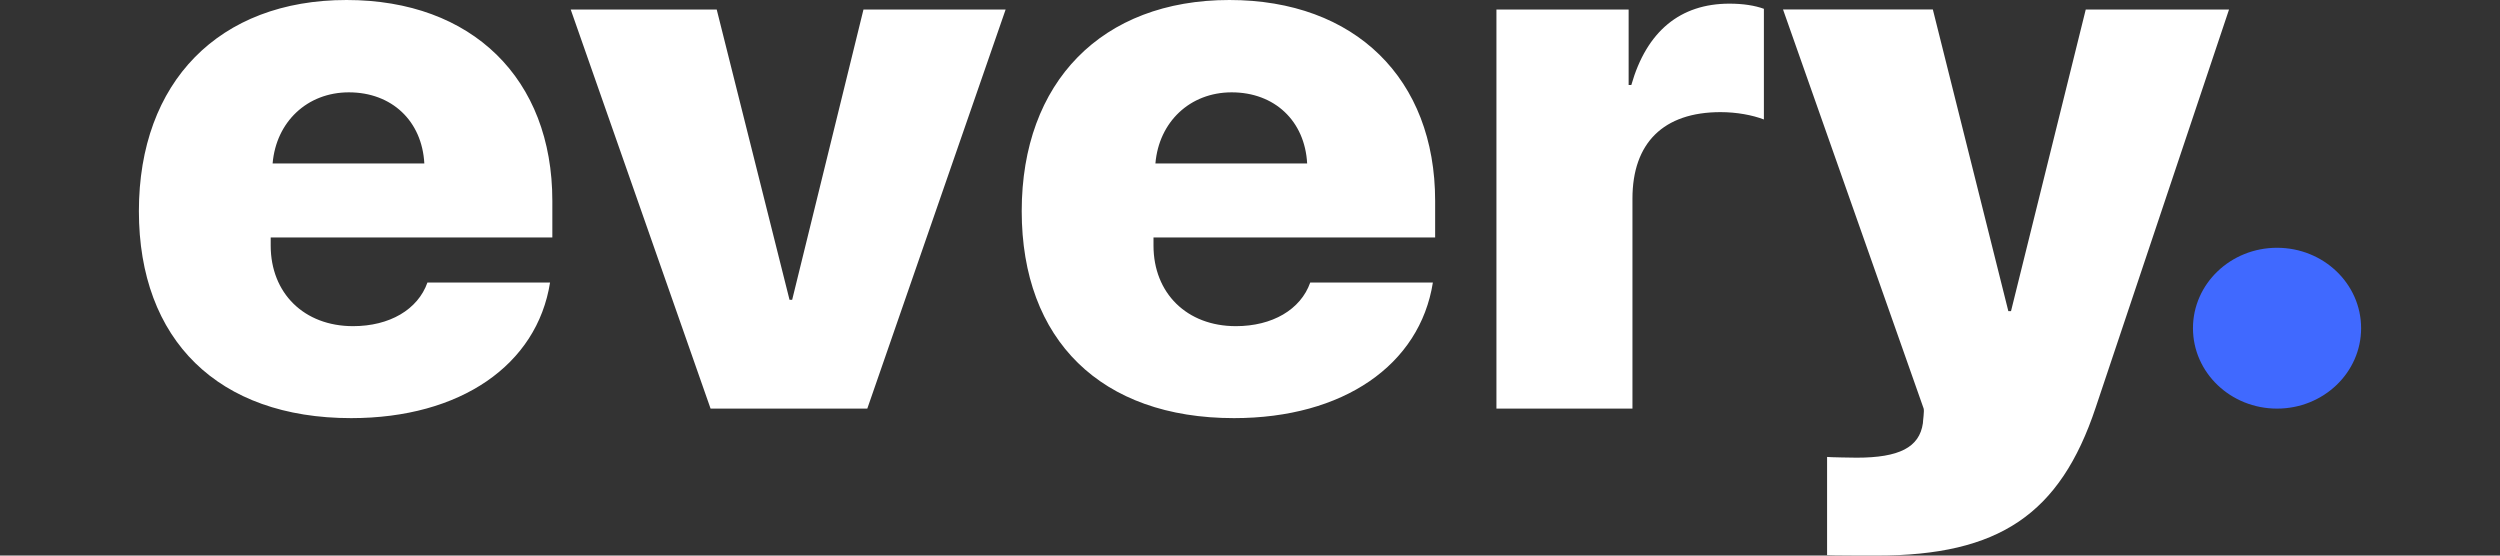 <svg width="108" height="24" viewBox="0 0 108 24" fill="none" xmlns="http://www.w3.org/2000/svg">
<rect x="0" y="0" width="108" height="24" fill="#333333" stroke="none"/>
<path d="M18.465 12.206C18.051 13.377 16.825 14.09 15.253 14.09C13.134 14.09 11.694 12.665 11.694 10.607V10.259H23.861V8.675C23.861 3.404 20.401 0 14.971 0C9.46 0 6 3.546 6 9.119C6 14.691 9.427 18.063 15.17 18.063C19.888 18.063 23.199 15.768 23.762 12.206H18.465V12.206ZM15.07 3.989C16.924 3.989 18.232 5.224 18.331 7.061H11.777C11.927 5.271 13.267 3.989 15.071 3.989H15.07ZM43.443 0.412H37.302L34.222 12.95H34.107L30.962 0.412H24.655L30.697 17.652H37.467L43.443 0.412ZM56.602 12.206C56.188 13.377 54.962 14.09 53.39 14.09C51.272 14.09 49.831 12.665 49.831 10.607V10.259H61.998V8.675C61.998 3.404 58.538 0 53.11 0C47.598 0 44.138 3.546 44.138 9.119C44.138 14.691 47.565 18.063 53.308 18.063C58.026 18.063 61.337 15.768 61.9 12.206H56.603H56.602ZM53.208 3.989C55.062 3.989 56.37 5.224 56.469 7.061H49.914C50.064 5.271 51.404 3.989 53.208 3.989ZM64.646 17.652H70.522V8.58C70.522 6.174 71.863 4.844 74.329 4.844C75.025 4.844 75.703 4.971 76.2 5.161V0.38C75.803 0.237 75.306 0.158 74.71 0.158C72.591 0.158 71.135 1.346 70.473 3.673H70.357V0.412H64.646V17.652V17.652ZM81.082 24C86.346 24 88.995 22.227 90.534 17.604L96.294 0.412H90.104L86.876 13.44H86.76L83.499 0.41H77.027L83.102 17.65C83.135 17.761 83.069 18.189 83.069 18.284C82.919 19.329 82.042 19.772 80.205 19.772C80.122 19.772 79.013 19.756 78.93 19.74V23.983C79.013 24 81 24 81.082 24Z" fill="white"/>
<path d="M98.368 17.652C100.374 17.652 102 16.097 102 14.178C102 12.259 100.374 10.704 98.368 10.704C96.362 10.704 94.736 12.259 94.736 14.178C94.736 16.097 96.362 17.652 98.368 17.652Z" fill="#4069FF"/>
</svg>
